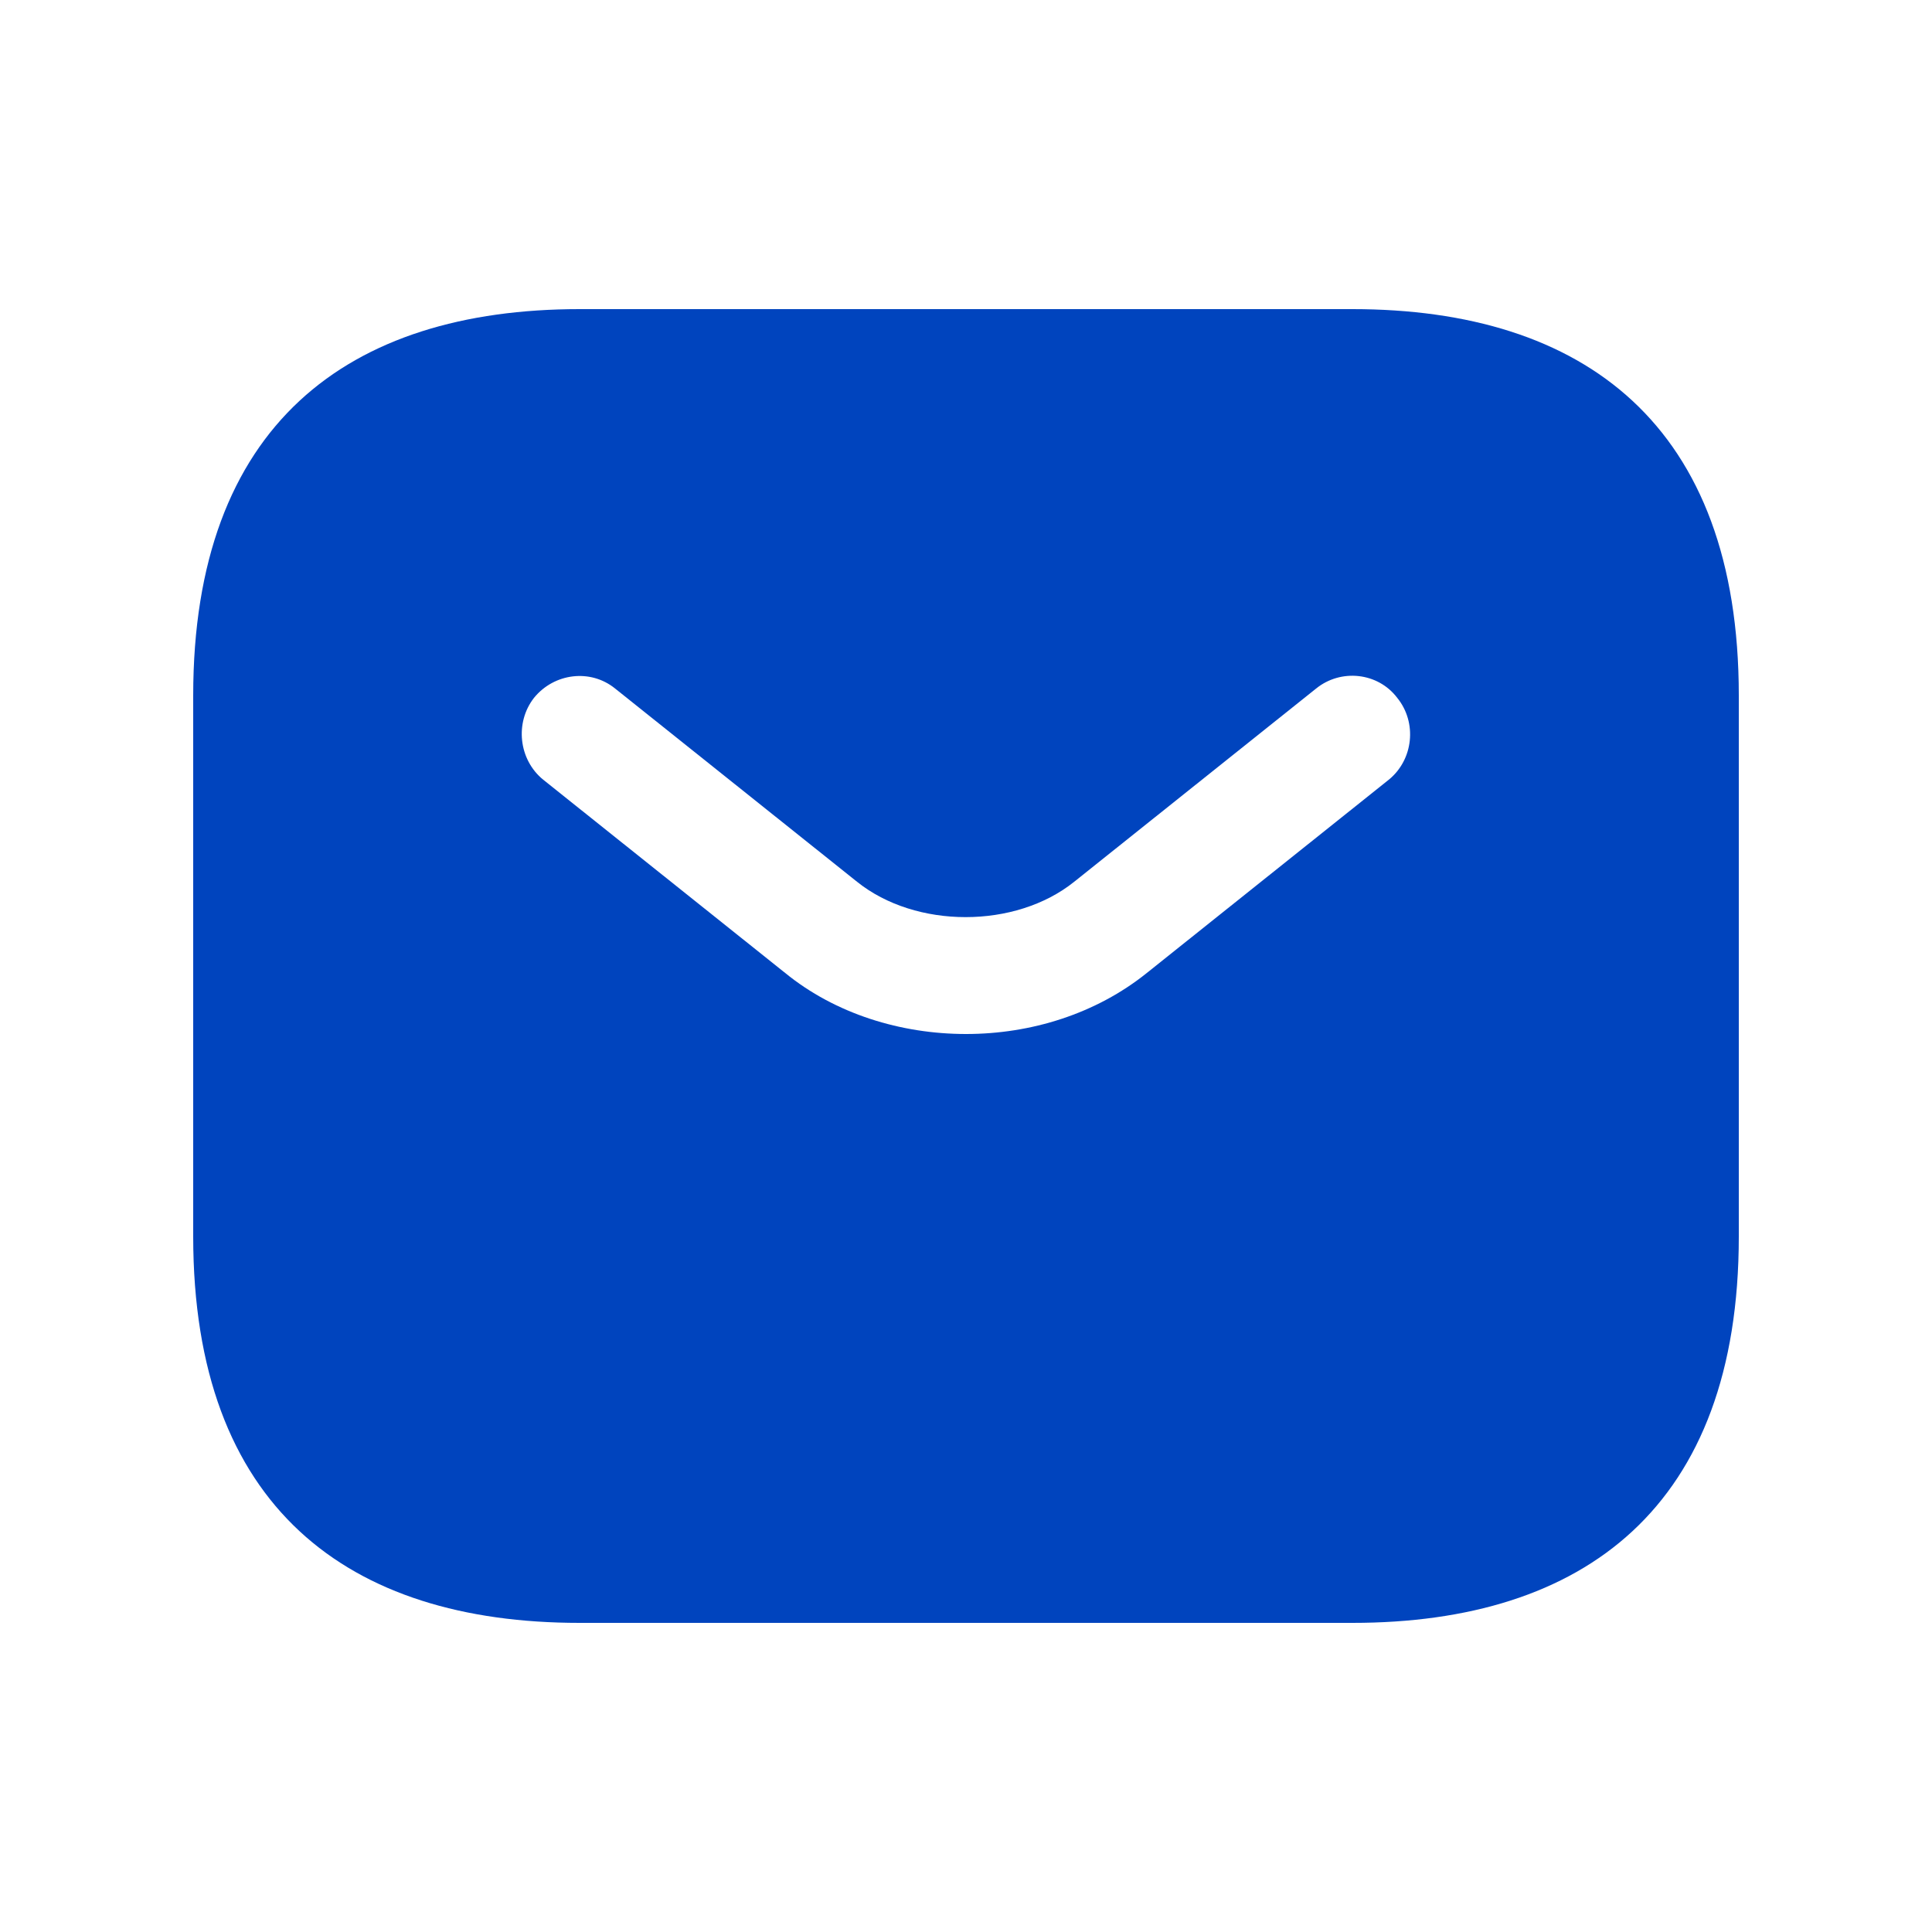 <svg width="25" height="25" viewBox="0 0 25 25" fill="none" xmlns="http://www.w3.org/2000/svg">
<path d="M17.5 4H7.5C4.5 4 2.5 5.5 2.5 9V16C2.5 19.5 4.5 21 7.5 21H17.5C20.5 21 22.5 19.5 22.5 16V9C22.5 5.5 20.5 4 17.5 4ZM17.97 10.09L14.84 12.59C14.18 13.12 13.34 13.38 12.5 13.38C11.66 13.38 10.81 13.12 10.16 12.59L7.03 10.09C6.71 9.83 6.66 9.35 6.91 9.03C7.17 8.71 7.64 8.65 7.96 8.91L11.09 11.41C11.85 12.02 13.14 12.02 13.9 11.41L17.03 8.91C17.35 8.65 17.83 8.7 18.08 9.03C18.34 9.35 18.29 9.83 17.97 10.09Z" fill="#0044BE"/>
</svg>
